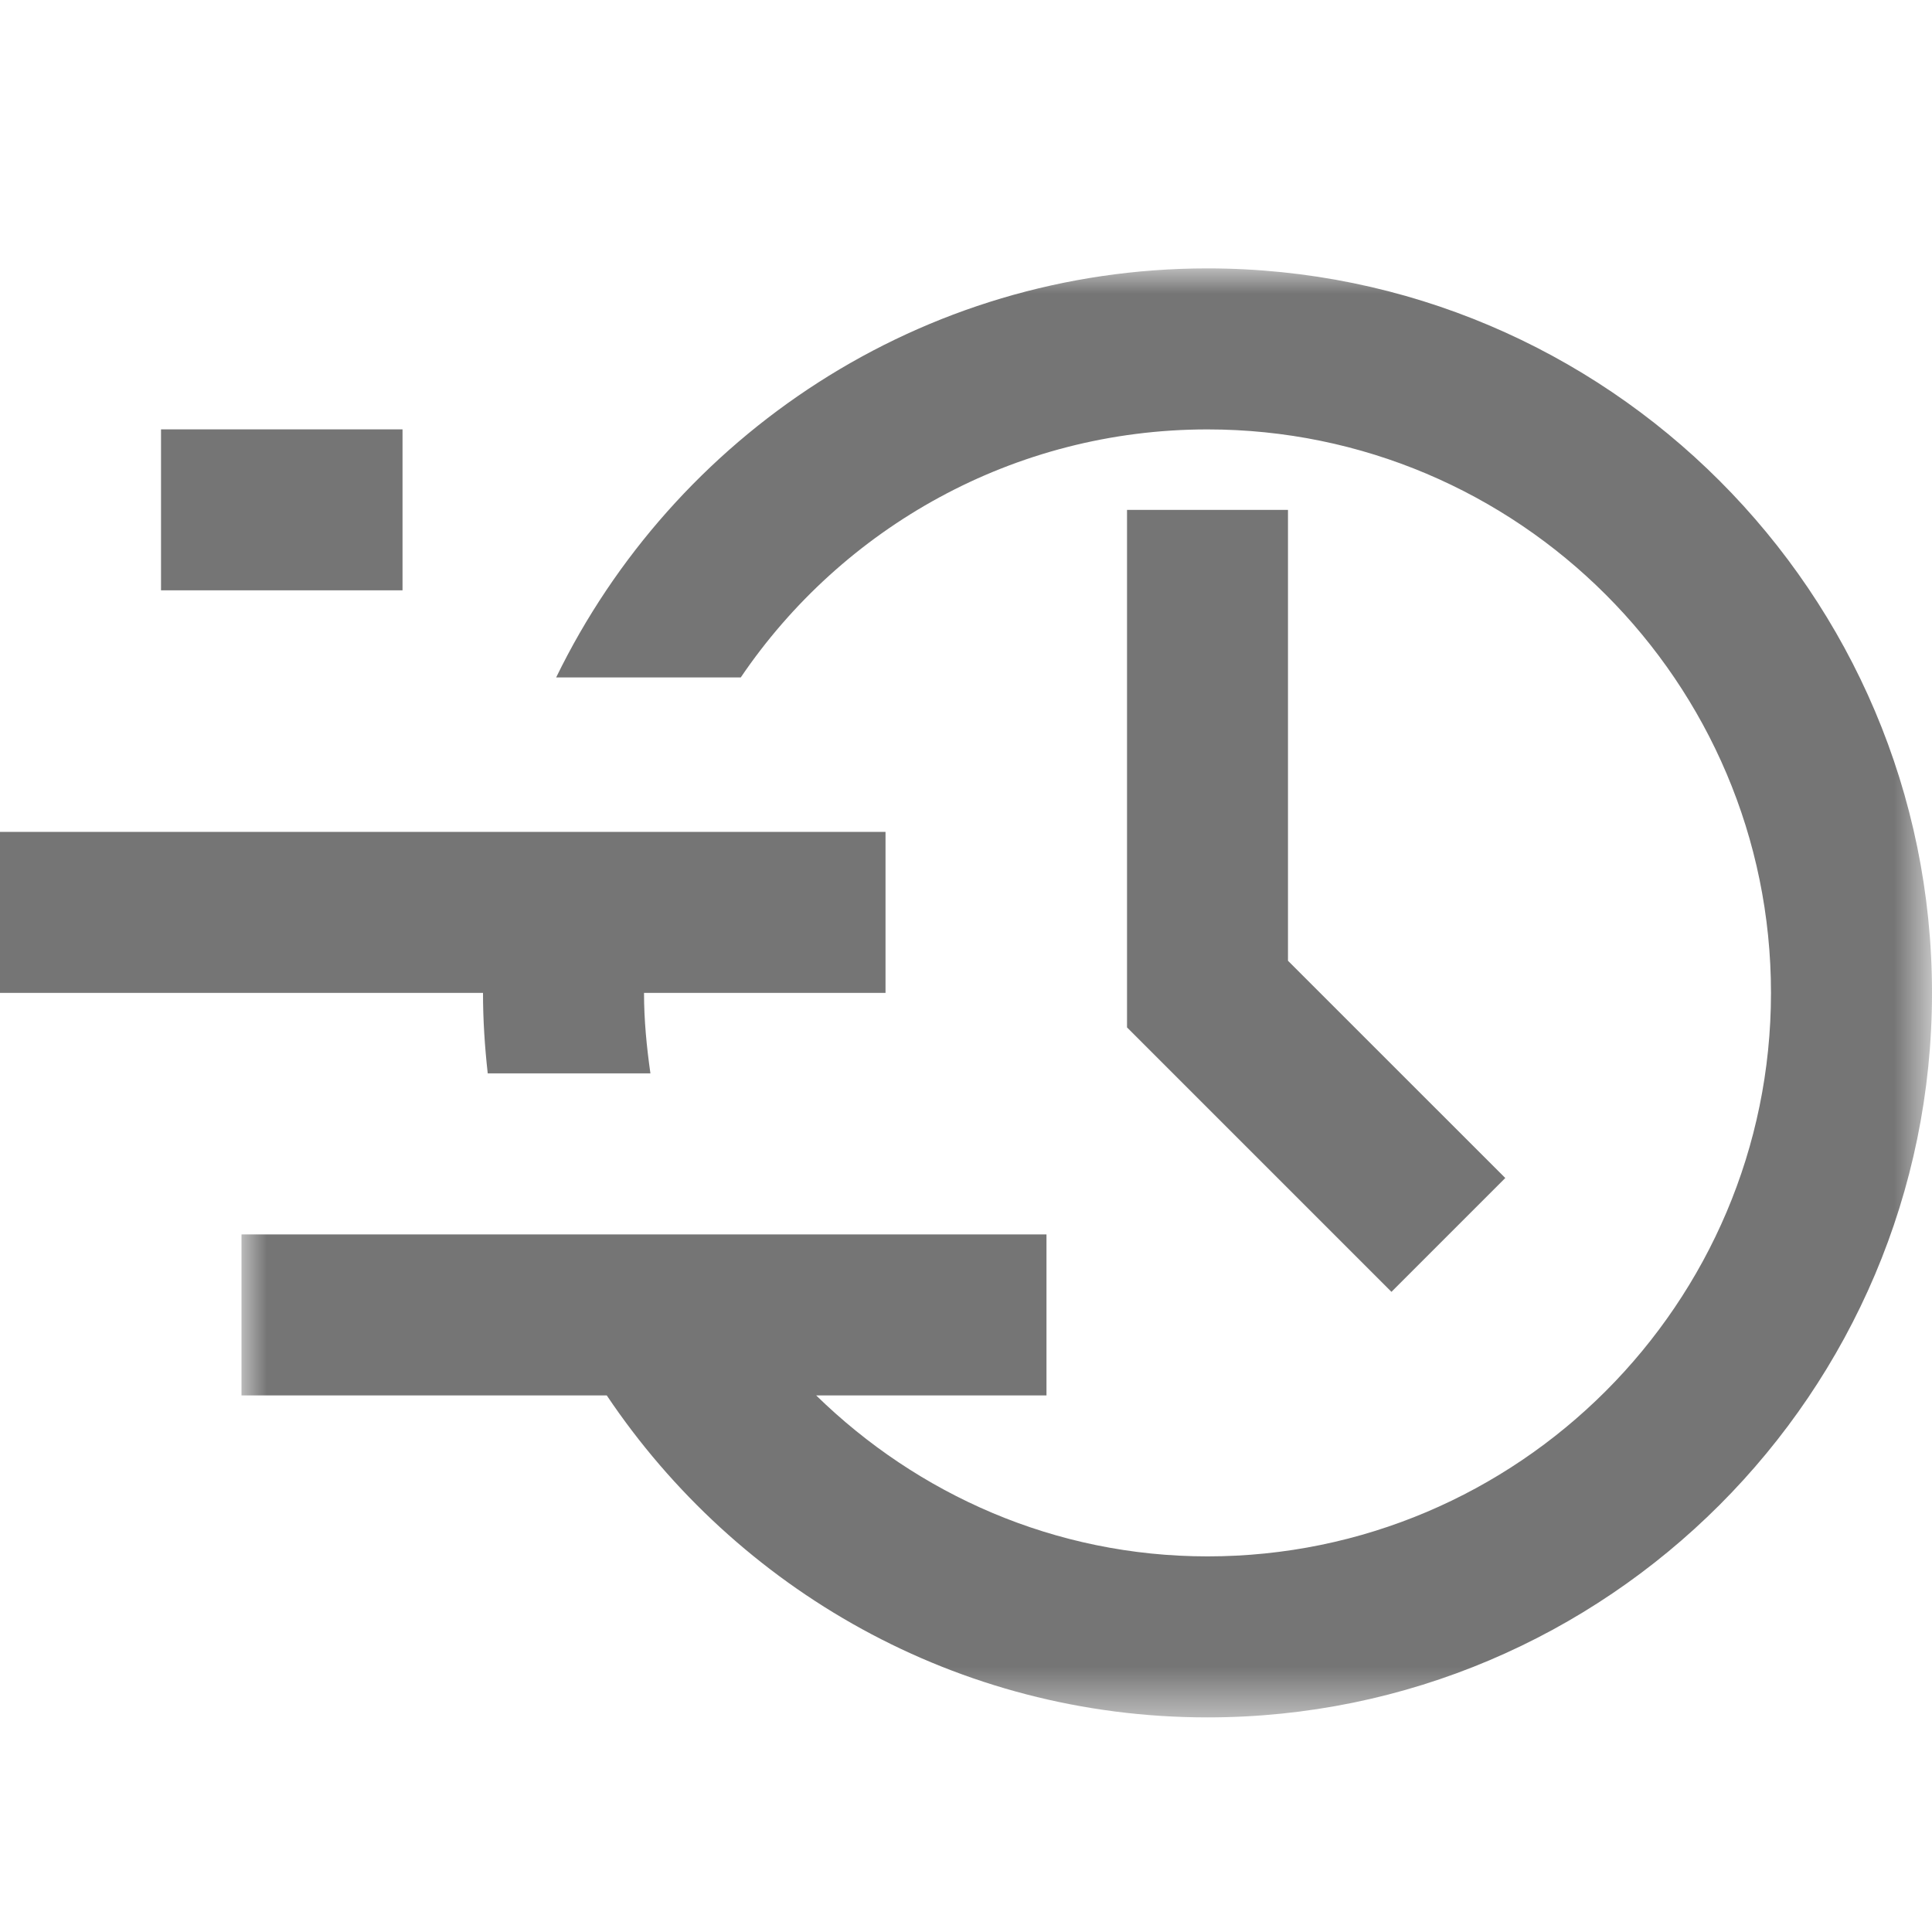 <?xml version="1.0" encoding="UTF-8"?> <svg xmlns="http://www.w3.org/2000/svg" xmlns:xlink="http://www.w3.org/1999/xlink" width="38px" height="38px" viewBox="0 0 38 38" version="1.1"><title>Icon - Better Campaigns</title><defs><filter id="filter-1"><feColorMatrix in="SourceGraphic" type="matrix" values="0 0 0 0 0 0 0 0 0 0.697 0 0 0 0 1 0 0 0 1 0"></feColorMatrix></filter><polygon id="path-2" points="0 0 33.25 0 33.25 28.499 0 28.499"></polygon><polygon id="path-4" points="0 28.5 38 28.5 38 0 0 0"></polygon></defs><g id="Page-2" stroke="none" stroke-width="1" fill="none" fill-rule="evenodd"><g id="Icon---Better-Campaigns" transform="translate(-2274, -1261)" filter="url(#filter-1)"><g transform="translate(2274, 1261)"><rect id="Rectangle" x="0" y="0" width="38" height="38"></rect><g id="Group-10" transform="translate(0, 5.278)"><polygon id="Fill-1" fill="#757575" points="22.167 4.751 22.167 14.93 27.368 20.131 29.607 17.892 25.333 13.619 25.333 4.751"></polygon><g id="Group-9"><path d="M17.417,11.084 L0,11.084 L0,14.251 L9.5,14.251 C9.5,14.786 9.535,15.312 9.593,15.834 L12.793,15.834 C12.719,15.313 12.667,14.788 12.667,14.251 L17.417,14.251 L17.417,11.084 Z" id="Fill-2" fill="#757575"></path><g id="Group-6" transform="translate(4.75, 0.001)"><mask id="mask-3" fill="white"><use xlink:href="#path-2"></use></mask><g id="Clip-5"></g><path d="M19,0 C13.367,0 8.502,3.292 6.189,8.045 L9.82,8.045 C11.815,5.103 15.186,3.167 19,3.167 C25.11,3.167 30.083,8.137 30.083,14.25 C30.083,20.358 25.11,25.333 19,25.333 C15.998,25.333 13.295,24.113 11.303,22.167 L15.833,22.167 L15.833,19 L9.003,19 L5.581,19 L0,19 L0,22.167 L7.184,22.167 C9.741,25.978 14.074,28.5 19,28.5 C26.858,28.5 33.25,22.107 33.25,14.25 C33.25,6.39 26.858,0 19,0" id="Fill-4" fill="#757575" mask="url(#mask-3)"></path></g><mask id="mask-5" fill="white"><use xlink:href="#path-4"></use></mask><g id="Clip-8"></g><polygon id="Fill-7" fill="#757575" mask="url(#mask-5)" points="3.167 6.333 7.917 6.333 7.917 3.167 3.167 3.167"></polygon></g></g></g></g></g></svg> 